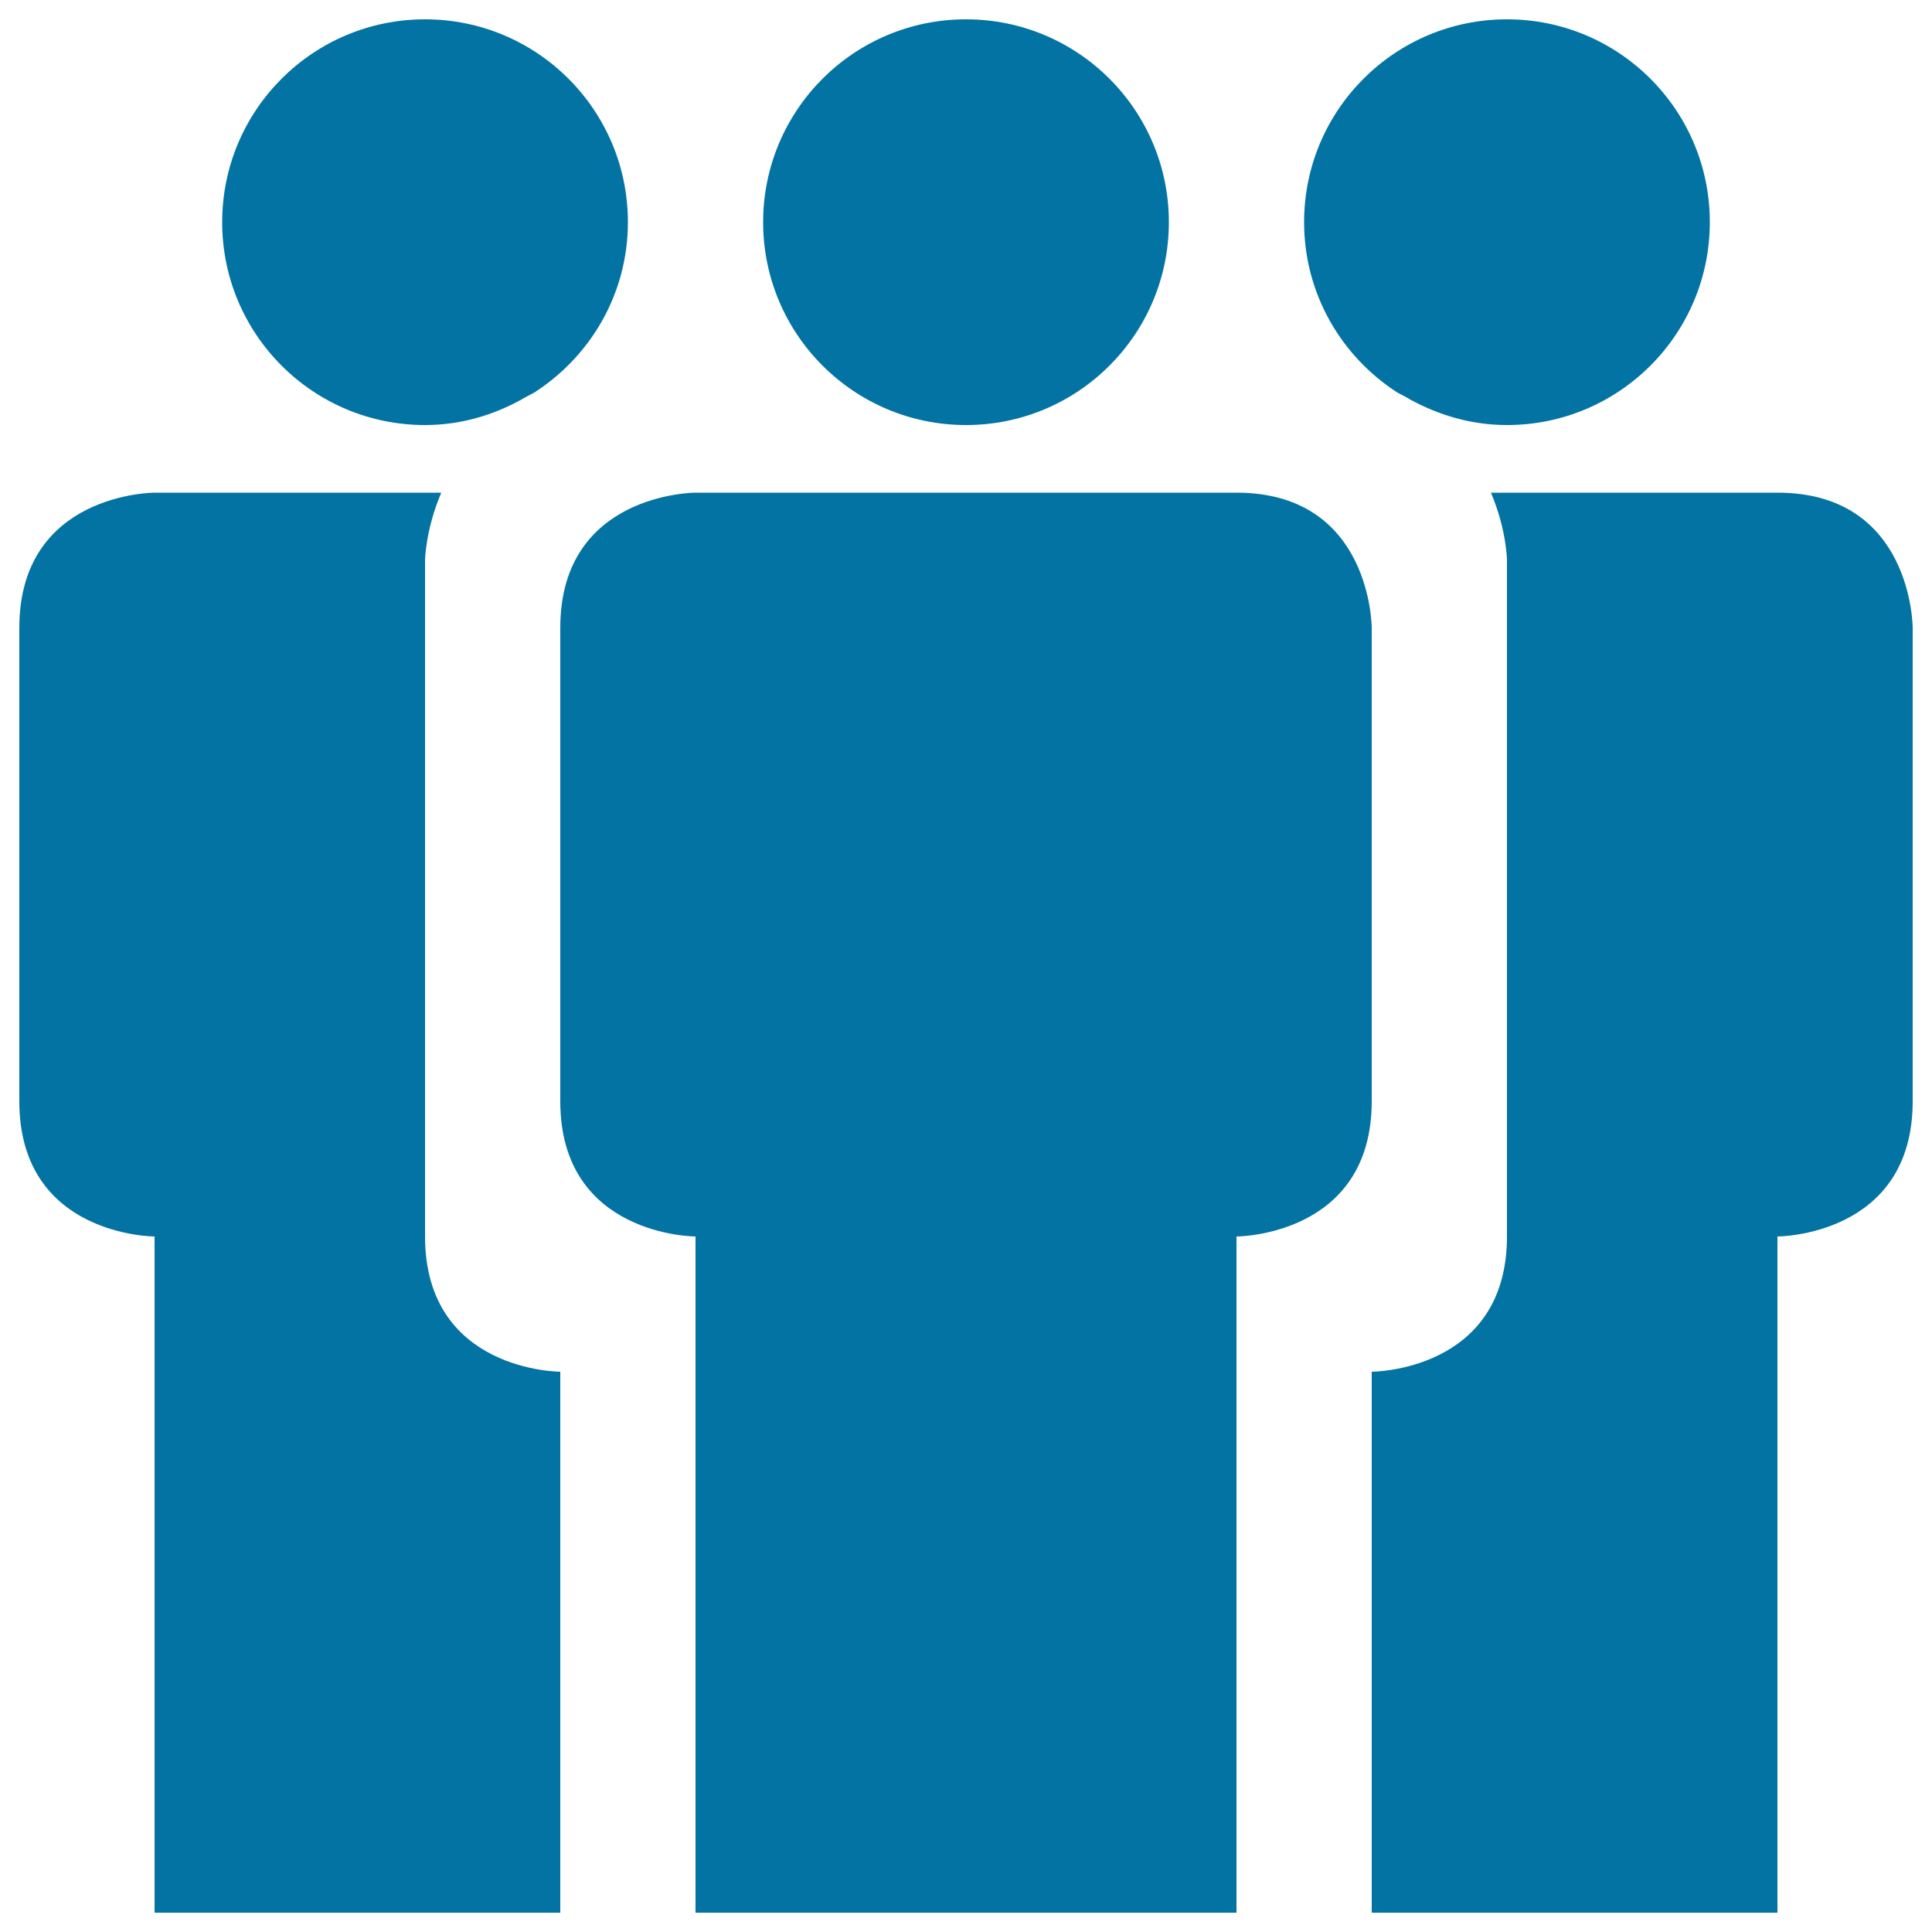 <svg xmlns="http://www.w3.org/2000/svg" viewBox="0 0 1000 1000" style="fill:#0273a2">
<title>Group SVG icon</title>
<path d="M220,640c0-70,0-350,0-350s0.2-15.8,8.4-35c-72.8,0-148.4,0-148.4,0s-70,0-70,70v245c0,70,70,70,70,70v350h210V710C290,710,220,710,220,640z"/><path d="M220,220c18.2,0,35-5,49.9-13.2c2.1-1.3,4.4-2.4,6.6-3.6c29.1-18.7,48.5-51.1,48.5-88.2c0-58-47-105-105-105c-58,0-105,47-105,105S162,220,220,220z"/><path d="M920,255H771.7c8.2,19.3,8.3,35,8.3,35s0,280,0,350s-70,70-70,70v280h210V640c0,0,70,0,70-70s0-245,0-245S990,255,920,255z"/><path d="M723.3,203.2c2.3,1.2,4.7,2.4,6.8,3.7C745,215,761.8,220,780,220c58,0,105-47,105-105S838,10,780,10S675,57,675,115C675,152.1,694.3,184.5,723.3,203.2z"/><path d="M395,115c0,58,47,105,105,105s105-47,105-105S558,10,500,10S395,57,395,115z"/><path d="M710,325c0,0,0-70-70-70c-17.5,0-280,0-280,0s-70,0-70,70v245c0,70,70,70,70,70v350h280V640c0,0,70,0,70-70S710,325,710,325z"/>
</svg>
